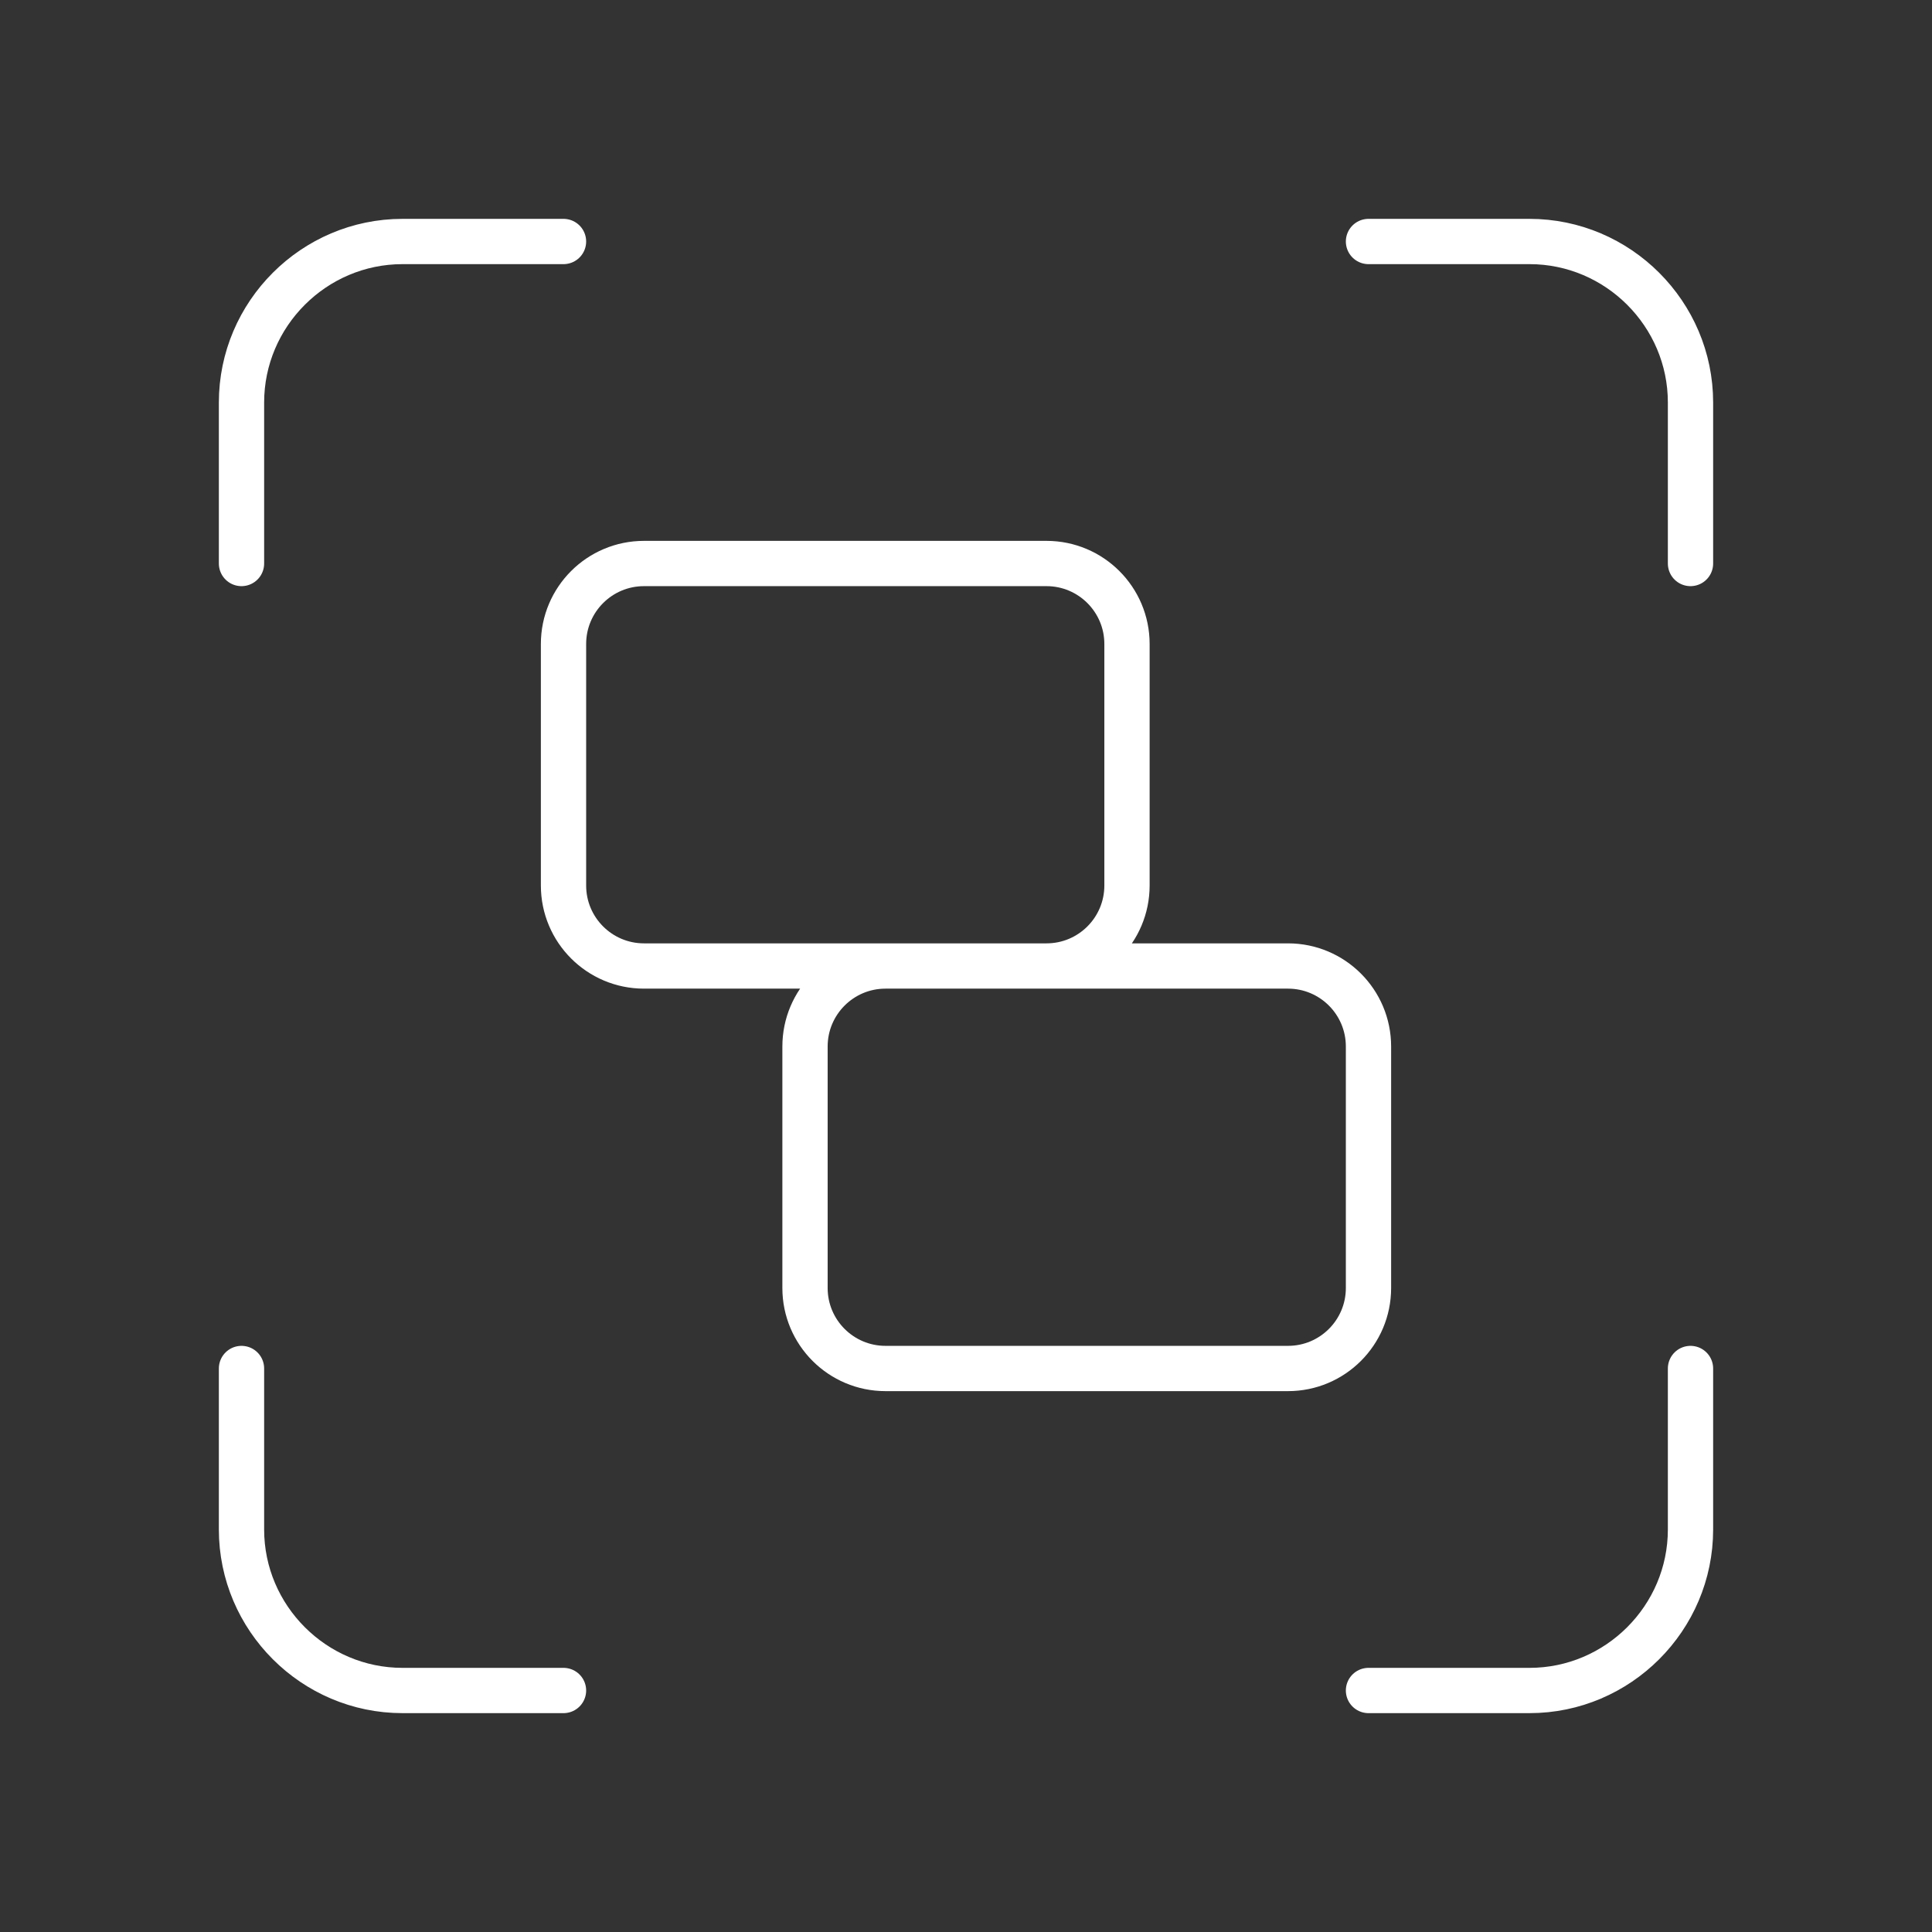 <svg width="64" height="64" viewBox="0 0 64 64" fill="none" xmlns="http://www.w3.org/2000/svg">
<rect x="0" y="0" width="64" height="64" fill="#333333" stroke="none"/>
<path d="M8 18.667V13.333C8 10.4 10.4 8 13.333 8H18.667M45.333 8H50.667C53.6 8 56 10.4 56 13.333V18.667M56 45.333V50.667C56 53.6 53.6 56 50.667 56H45.333M18.667 56H13.333C10.4 56 8 53.6 8 50.667V45.333M21.333 18.667H34.667C36.139 18.667 37.333 19.861 37.333 21.333V29.333C37.333 30.806 36.139 32 34.667 32H21.333C19.861 32 18.667 30.806 18.667 29.333V21.333C18.667 19.861 19.861 18.667 21.333 18.667ZM29.333 32H42.667C44.139 32 45.333 33.194 45.333 34.667V42.667C45.333 44.139 44.139 45.333 42.667 45.333H29.333C27.861 45.333 26.667 44.139 26.667 42.667V34.667C26.667 33.194 27.861 32 29.333 32Z" stroke="white" stroke-width="1.5" stroke-linecap="round" stroke-linejoin="round"/>
</svg>
